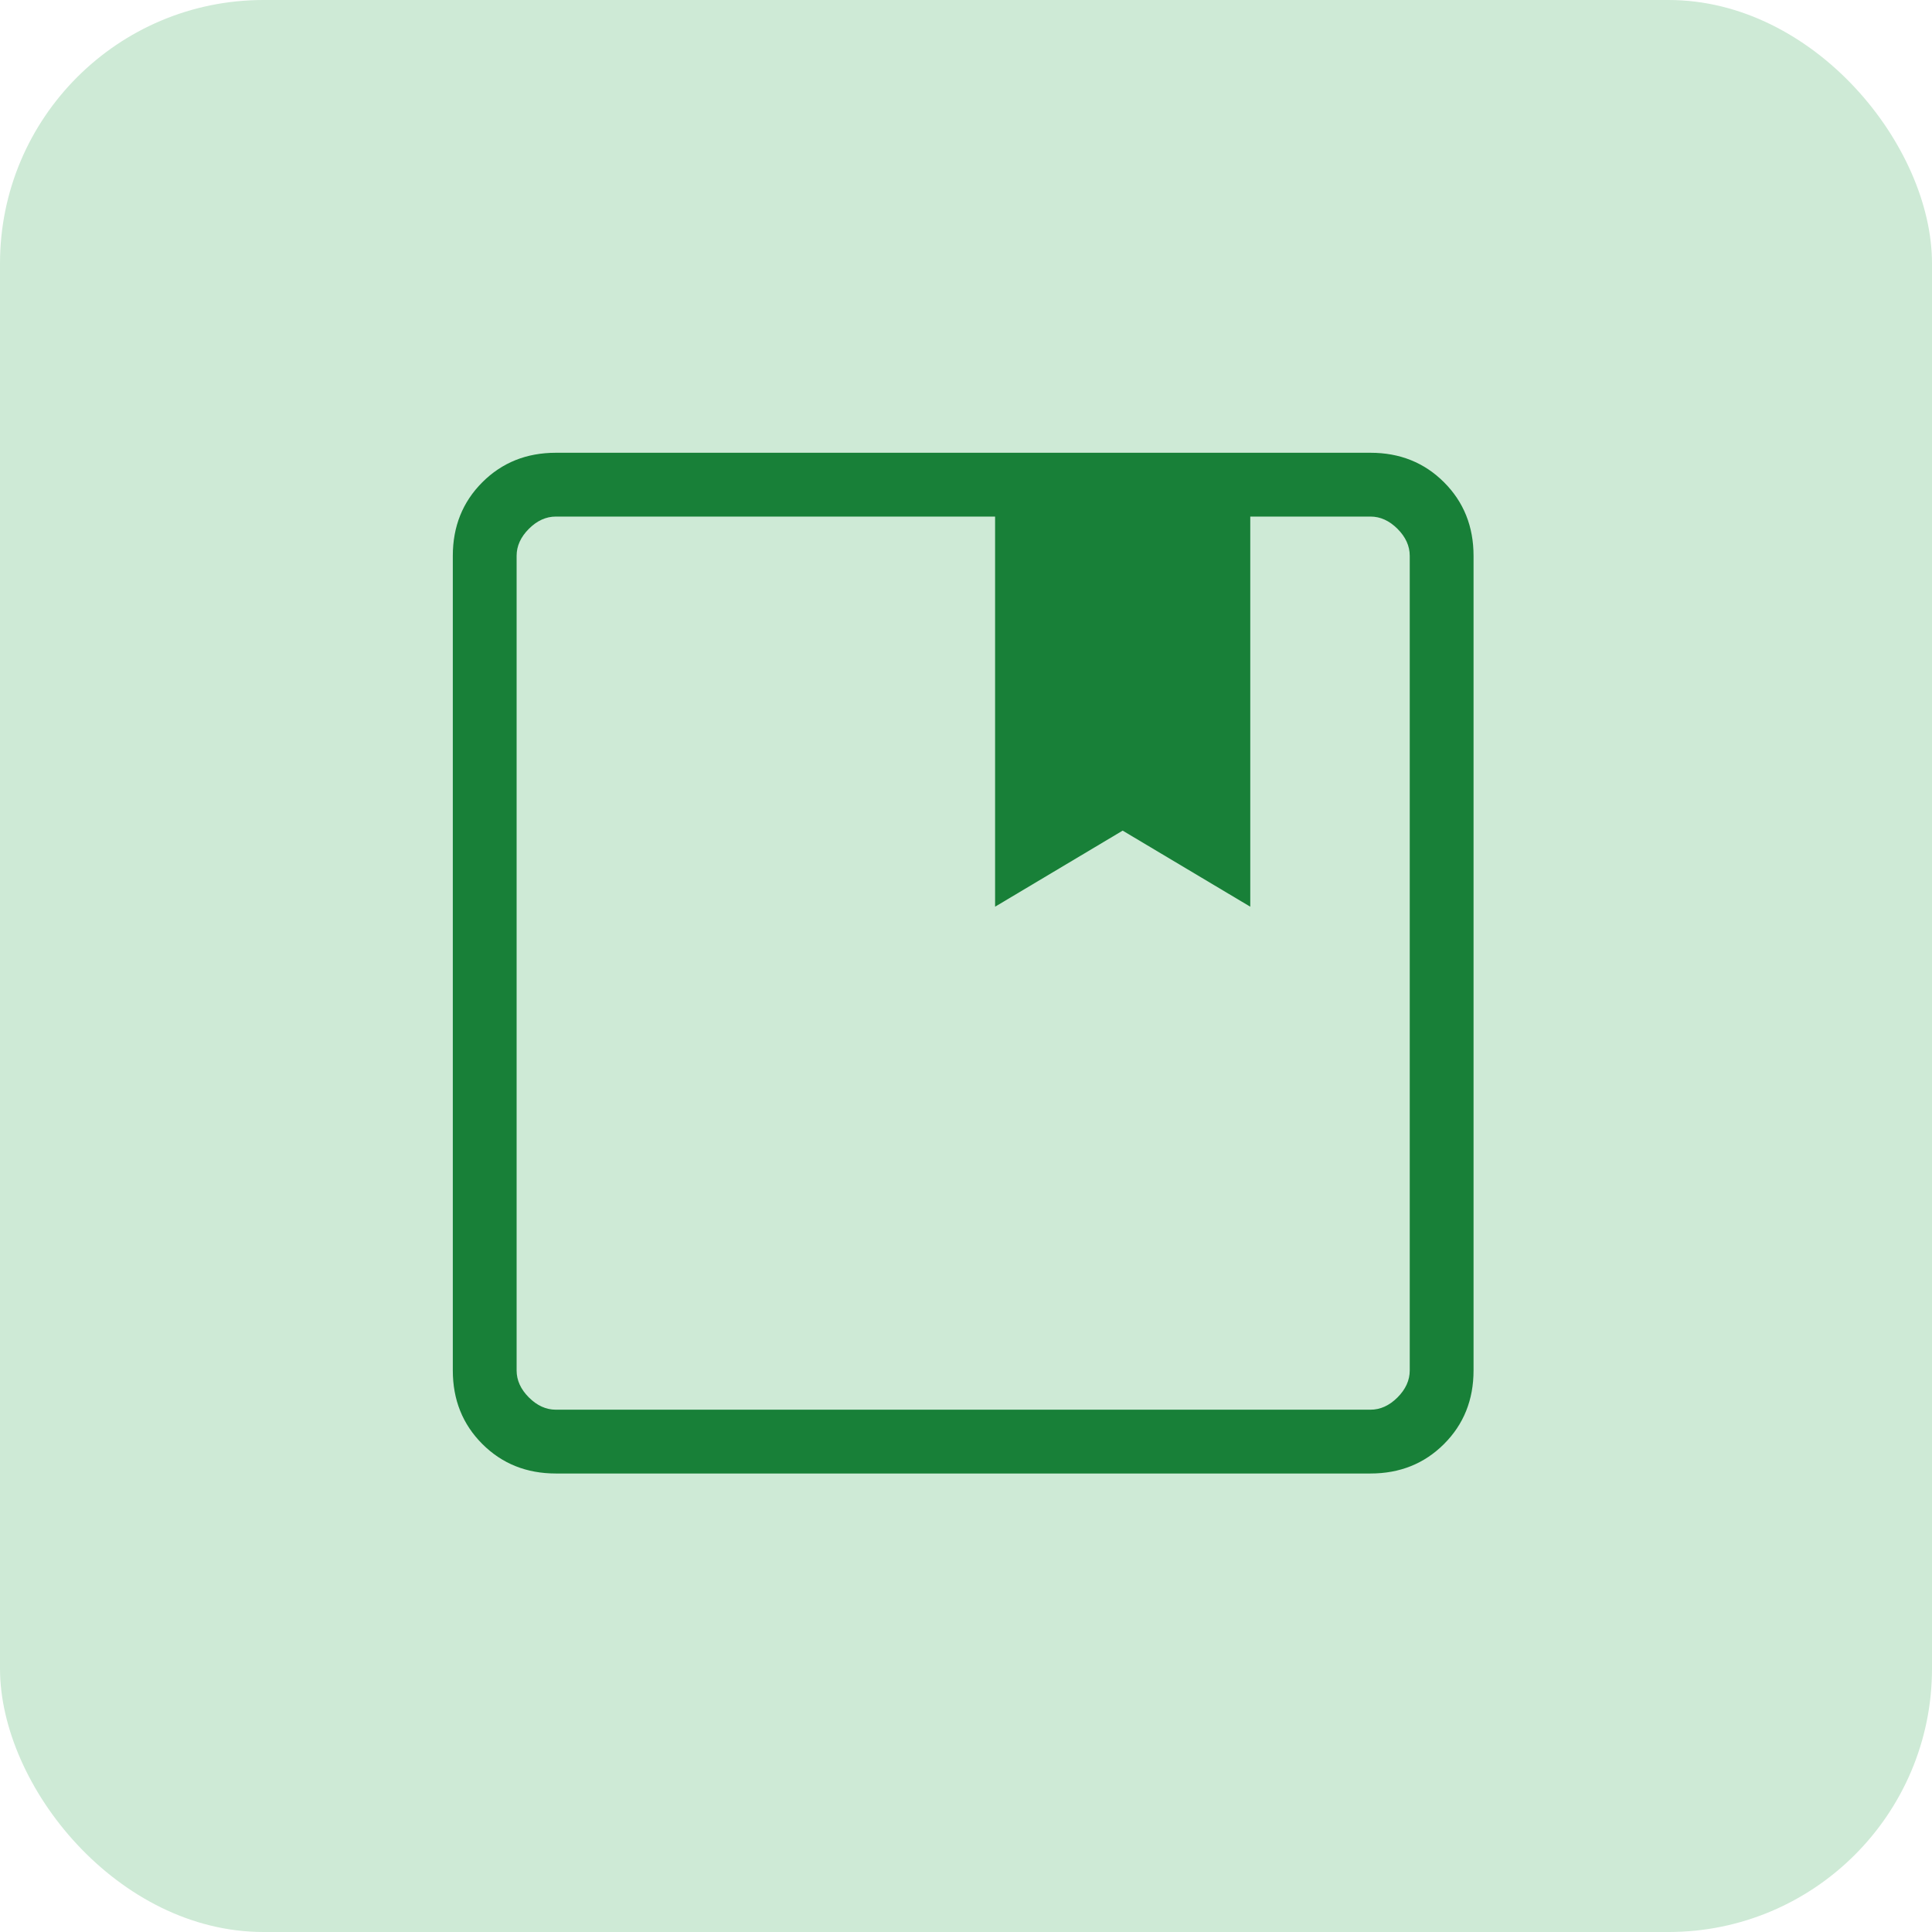 <svg width="88" height="88" viewBox="0 0 88 88" fill="none" xmlns="http://www.w3.org/2000/svg">
<rect width="88" height="88" rx="12" fill="#CEEAD6"/>
<mask id="mask0_8363_61367" style="mask-type:alpha" maskUnits="userSpaceOnUse" x="9" y="9" width="70" height="70">
<rect x="9" y="9" width="69.74" height="69.74" fill="#D9D9D9"/>
</mask>
<g mask="url(#mask0_8363_61367)">
<path d="M25.319 67.116C23.982 67.116 22.865 66.668 21.969 65.772C21.073 64.876 20.625 63.76 20.625 62.422V25.317C20.625 23.98 21.073 22.863 21.969 21.967C22.865 21.071 23.982 20.623 25.319 20.623H62.424C63.761 20.623 64.878 21.071 65.774 21.967C66.67 22.863 67.118 23.98 67.118 25.317V62.422C67.118 63.76 66.67 64.876 65.774 65.772C64.878 66.668 63.761 67.116 62.424 67.116H25.319ZM23.531 25.317V62.422C23.531 62.869 23.717 63.279 24.09 63.652C24.462 64.024 24.872 64.21 25.319 64.21H62.424C62.871 64.21 63.281 64.024 63.654 63.652C64.026 63.279 64.212 62.869 64.212 62.422V25.317C64.212 24.87 64.026 24.46 63.654 24.087C63.281 23.715 62.871 23.529 62.424 23.529H56.948V41.299L51.136 37.834L45.325 41.299V23.529H25.319C24.872 23.529 24.462 23.715 24.09 24.087C23.717 24.46 23.531 24.87 23.531 25.317Z" fill="#188038"/>
</g>
</svg>
